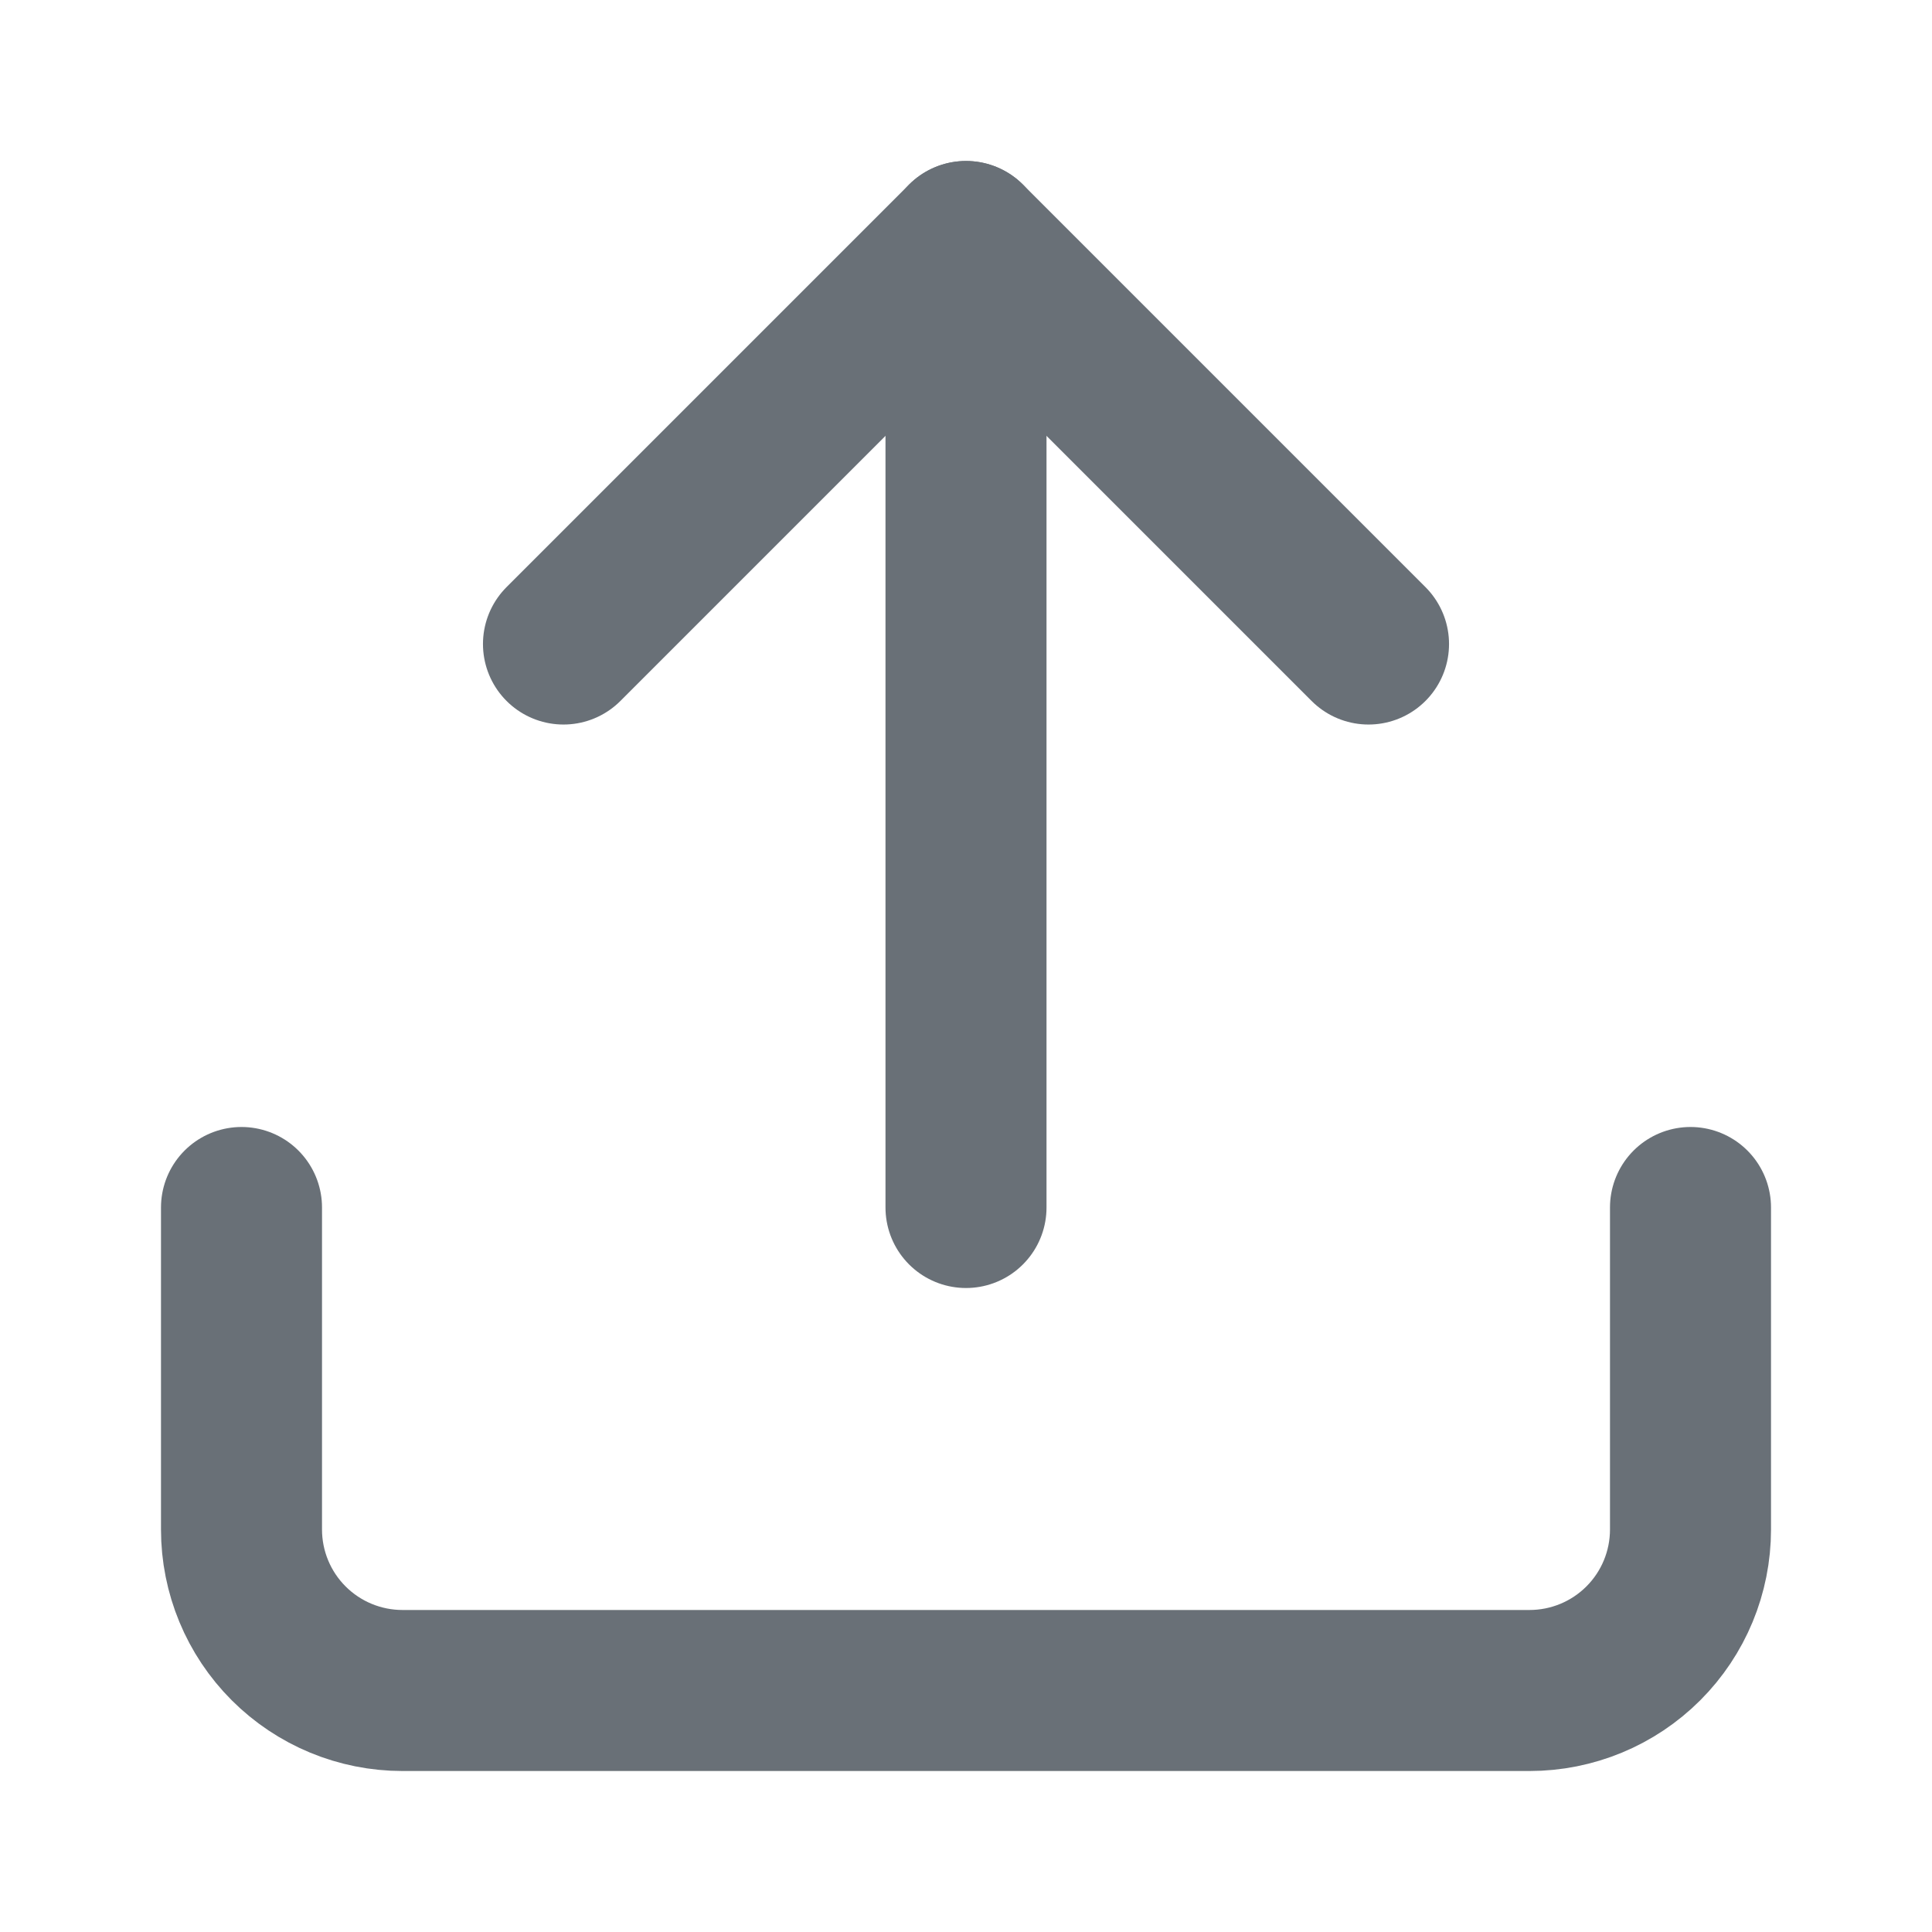 <svg width="32" height="32" viewBox="0 0 32 32" fill="none" xmlns="http://www.w3.org/2000/svg">
<path d="M16 4V20" stroke="#697077" stroke-width="2.667" stroke-linecap="round" stroke-linejoin="round"/>
<path d="M22.667 10.667L16 4L9.333 10.667" stroke="#697077" stroke-width="2.667" stroke-linecap="round" stroke-linejoin="round"/>
<path d="M28 20V25.333C28 26.041 27.719 26.719 27.219 27.219C26.719 27.719 26.041 28 25.333 28H6.667C5.959 28 5.281 27.719 4.781 27.219C4.281 26.719 4 26.041 4 25.333V20" stroke="#697077" stroke-width="2.667" stroke-linecap="round" stroke-linejoin="round"/>
</svg>
